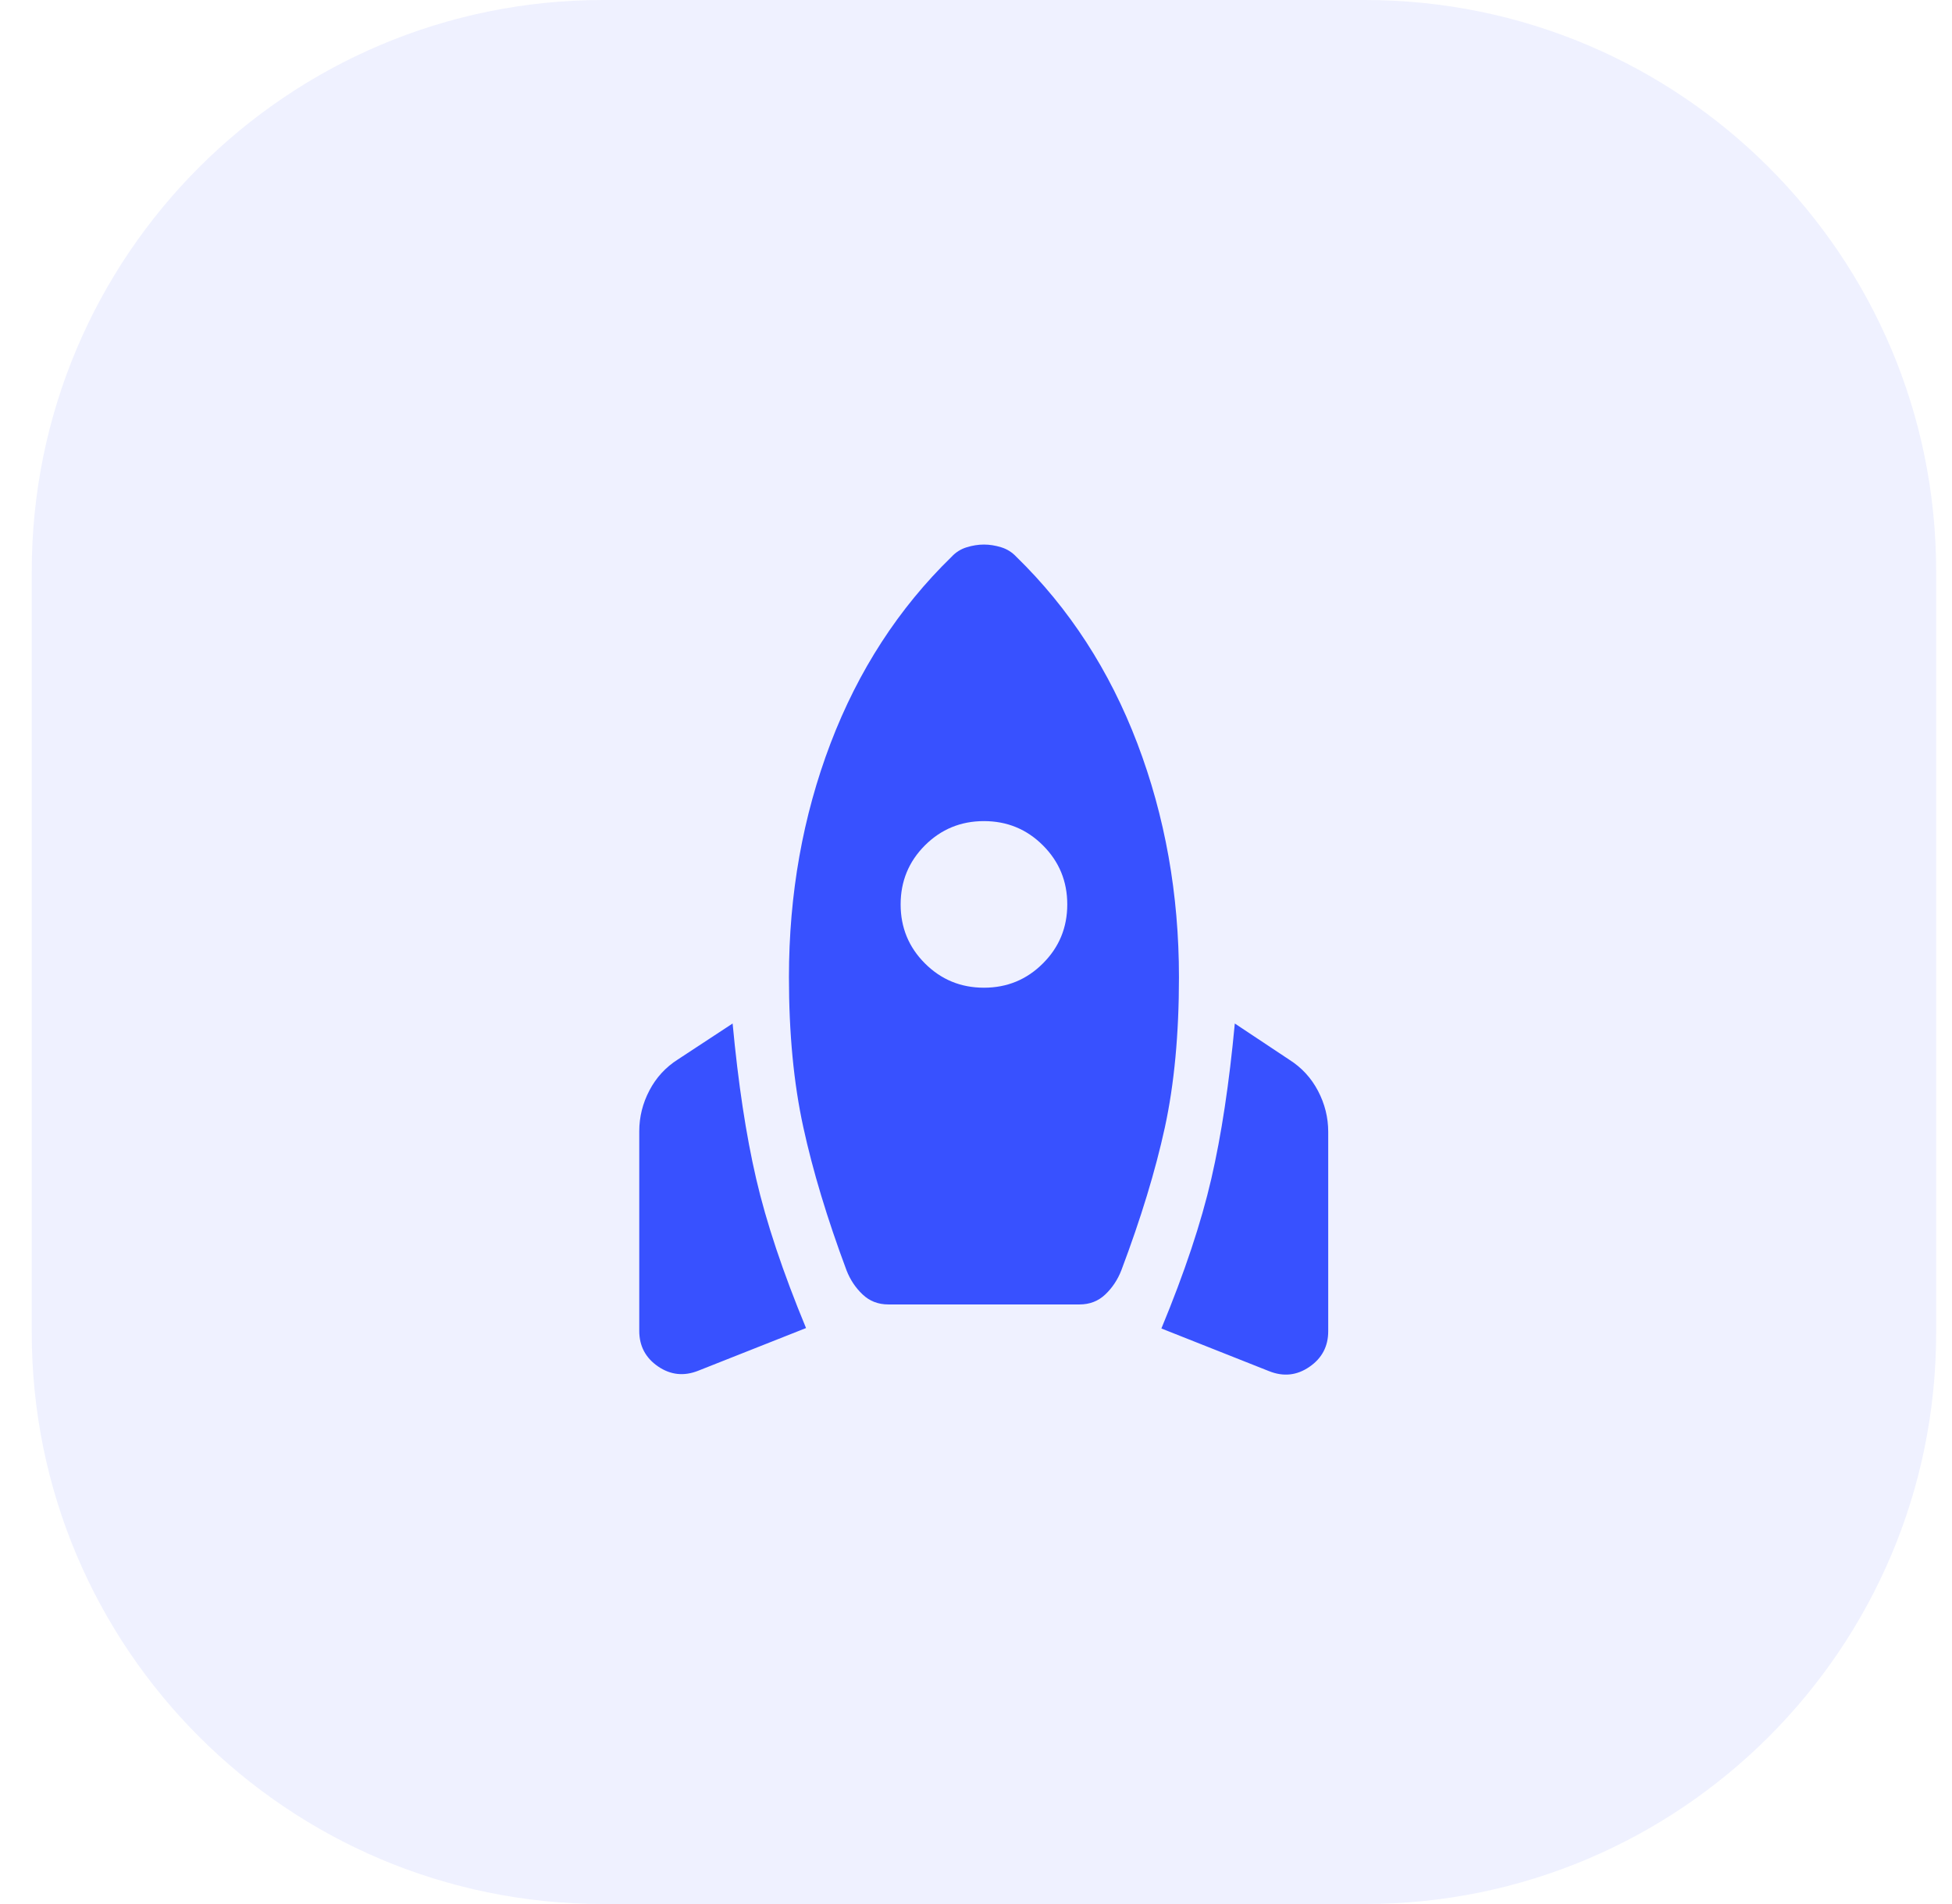 <svg width="41" height="40" viewBox="0 0 41 40" fill="none" xmlns="http://www.w3.org/2000/svg">
<path d="M0.667 12C0.667 5.373 6.039 0 12.667 0H28.667C35.294 0 40.667 5.373 40.667 12V28C40.667 34.627 35.294 40 28.667 40H12.667C6.039 40 0.667 34.627 0.667 28V12Z" fill="#3851FF" fill-opacity="0.08"/>
<mask id="mask0_9104_38008" style="mask-type:alpha" maskUnits="userSpaceOnUse" x="8" y="8" width="25" height="24">
<rect x="8.667" y="8" width="24" height="24" fill="#D9D9D9"/>
</mask>
<g mask="url(#mask0_9104_38008)">
<path d="M14.667 28.796C14.366 28.916 14.084 28.886 13.821 28.706C13.558 28.525 13.427 28.276 13.427 27.958V23.767C13.427 23.466 13.498 23.18 13.64 22.909C13.782 22.637 13.982 22.42 14.24 22.256L15.388 21.502C15.505 22.756 15.669 23.842 15.882 24.761C16.095 25.681 16.444 26.727 16.93 27.9L14.667 28.796ZM18.659 27.404C18.445 27.404 18.264 27.334 18.117 27.193C17.969 27.053 17.857 26.884 17.78 26.686C17.375 25.601 17.072 24.597 16.872 23.677C16.671 22.756 16.571 21.708 16.571 20.531C16.571 18.786 16.862 17.148 17.445 15.616C18.029 14.085 18.876 12.778 19.988 11.696C20.075 11.602 20.18 11.536 20.302 11.498C20.425 11.46 20.546 11.44 20.667 11.44C20.787 11.44 20.909 11.46 21.031 11.498C21.154 11.536 21.258 11.602 21.346 11.696C22.457 12.778 23.305 14.085 23.888 15.616C24.471 17.148 24.763 18.786 24.763 20.531C24.763 21.724 24.664 22.776 24.467 23.684C24.269 24.593 23.965 25.594 23.553 26.686C23.476 26.884 23.364 27.053 23.217 27.193C23.069 27.334 22.889 27.404 22.674 27.404H18.659ZM20.667 20.75C21.153 20.75 21.566 20.58 21.906 20.239C22.247 19.899 22.417 19.486 22.417 19C22.417 18.514 22.247 18.101 21.906 17.76C21.566 17.42 21.153 17.25 20.667 17.25C20.181 17.25 19.768 17.42 19.427 17.76C19.087 18.101 18.917 18.514 18.917 19C18.917 19.486 19.087 19.899 19.427 20.239C19.768 20.58 20.181 20.75 20.667 20.75ZM26.657 28.806L24.394 27.909C24.88 26.736 25.229 25.689 25.442 24.766C25.655 23.844 25.819 22.756 25.936 21.502L27.084 22.265C27.342 22.429 27.542 22.647 27.684 22.918C27.826 23.189 27.898 23.476 27.898 23.777V27.967C27.898 28.285 27.766 28.535 27.503 28.715C27.24 28.896 26.958 28.926 26.657 28.806Z" fill="#3851FF"/>
</g>
</svg>
